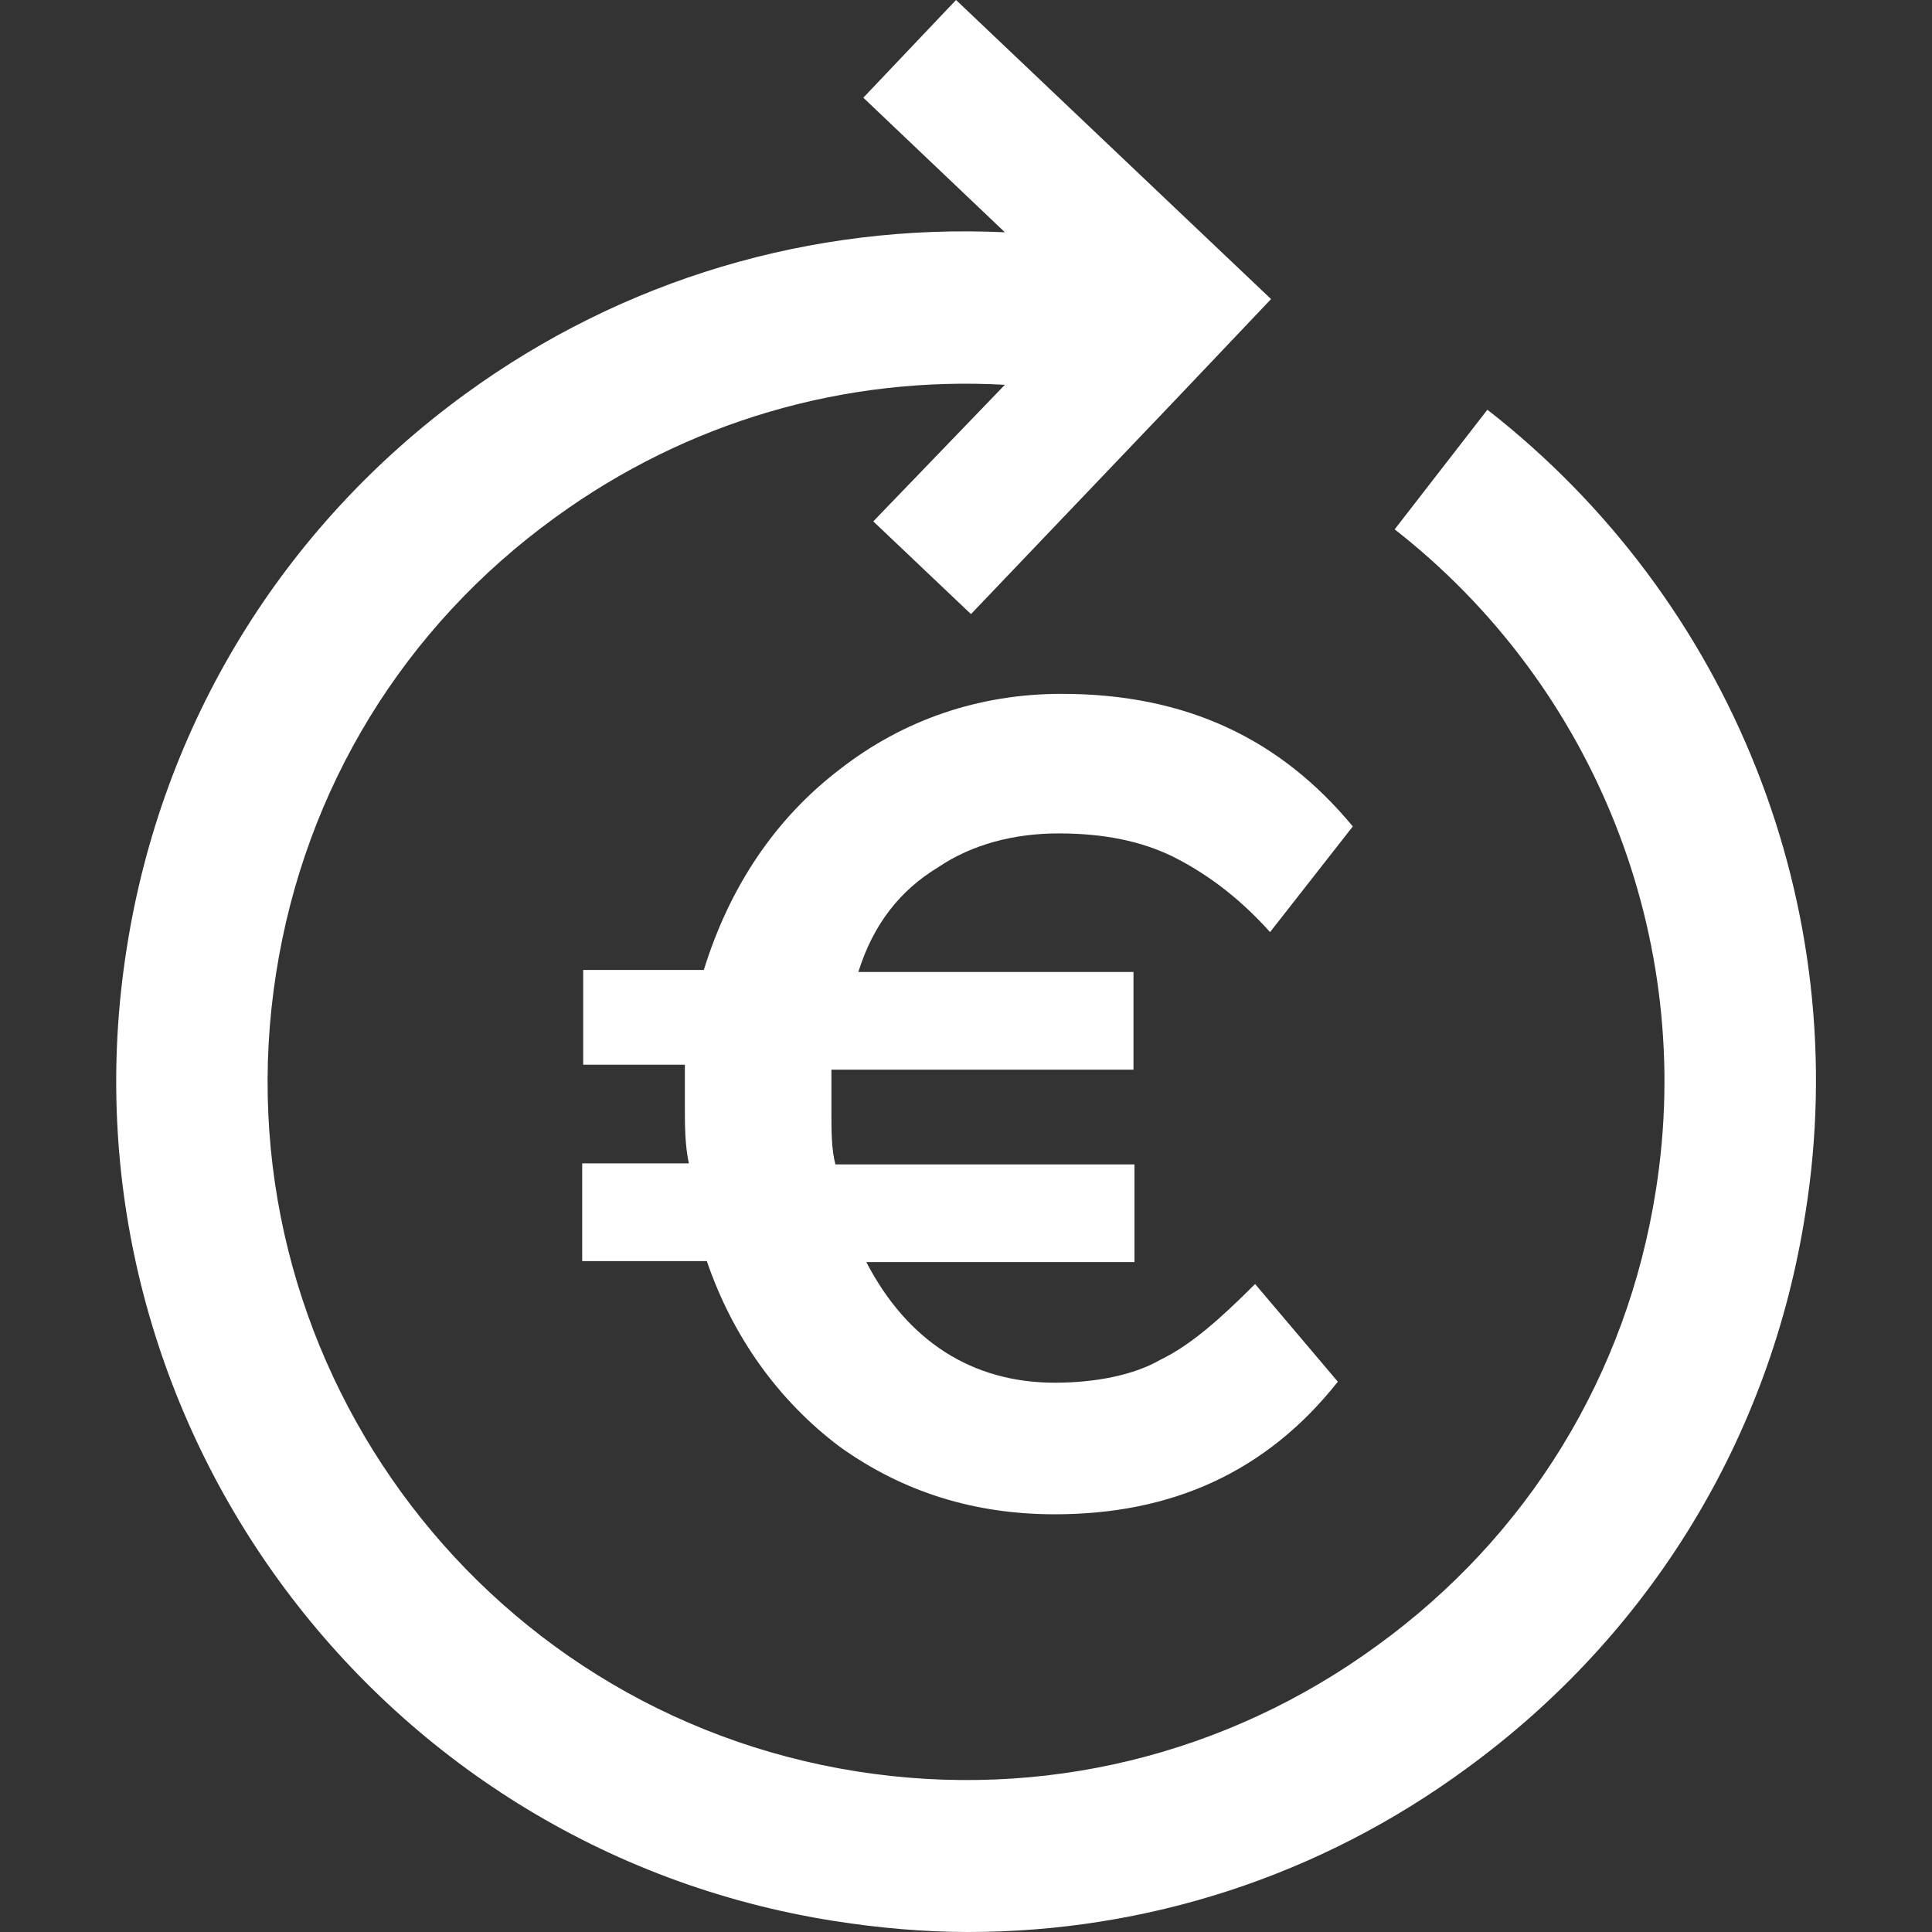 <?xml version="1.0" encoding="UTF-8"?> <!-- Generator: Adobe Illustrator 22.1.0, SVG Export Plug-In . SVG Version: 6.00 Build 0) --> <svg xmlns="http://www.w3.org/2000/svg" xmlns:xlink="http://www.w3.org/1999/xlink" version="1.1" id="Layer_1" x="0px" y="0px" viewBox="0 0 193.8 193.8" style="enable-background:new 0 0 193.8 193.8;" xml:space="preserve"><rect x="0" y="0" width="193.8" height="193.8" fill="#333333" stroke="none"/> <style type="text/css"> .st0{fill:#FFFFFF;} </style> <g> <g> <g> <path class="st0" d="M149.2,41.1l-9.3,12c20.1,15.7,30.2,41.1,26.2,66.3c-2.9,18.5-12.8,34.7-28,45.7 c-15.1,11-33.6,15.5-52.1,12.6c-38.2-6-64.3-41.9-58.3-80.1c2.9-18.5,12.8-34.7,28-45.7c13.2-9.6,29-14.2,45.1-13.3L87.6,52.3 l9.8,9.3l20.8-21.8l0,0l9.3-9.8l-9.8-9.3l0,0L95.9,0l-9.3,9.8l14.2,13.5C81.4,22.4,62.5,28,46.7,39.5 c-18.4,13.4-30.5,33.2-34,55.7c-7.3,46.4,24.5,90.2,71,97.5c4.5,0.7,9,1.1,13.4,1.1c17.9,0,35.3-5.6,50-16.4 c18.4-13.4,30.5-33.2,34-55.7C186,91.1,173.7,60.2,149.2,41.1z"></path> <path class="st0" d="M94.1,87c3.4-2.3,7.6-3.4,12.1-3.4c4.6,0,8.3,0.8,11.4,2.3c3,1.5,6.4,3.8,9.8,7.6l8.3-10.6 c-7.2-8.7-16.6-13.3-29.2-13.3c-8.3,0-15.9,2.6-22.3,7.6c-6.4,4.9-11,11.7-13.6,20.1H58.5v9.5h10.2c0,1.1,0,2.3,0,4.2 c0,1.9,0,3.8,0.4,5.7H58.4v9.8h12.5c2.6,7.6,7.2,14,13.3,18.6c6.4,4.6,13.6,6.8,21.6,6.8c11.7,0,21.2-4.2,28.4-13.3l-8.3-9.8 c-3.4,3.4-6.4,6.1-9.5,7.6c-2.6,1.5-6.4,2.3-10.6,2.3c-8.3,0-14.8-4.2-18.9-12.1h26.9v-9.8H83.8c-0.4-1.5-0.4-3.4-0.4-5.3 c0-1.9,0-3.4,0-4.2h30.3v-9.8H86.1C87.6,92.7,90.3,89.3,94.1,87L94.1,87z"></path> </g> </g> </g> </svg> 